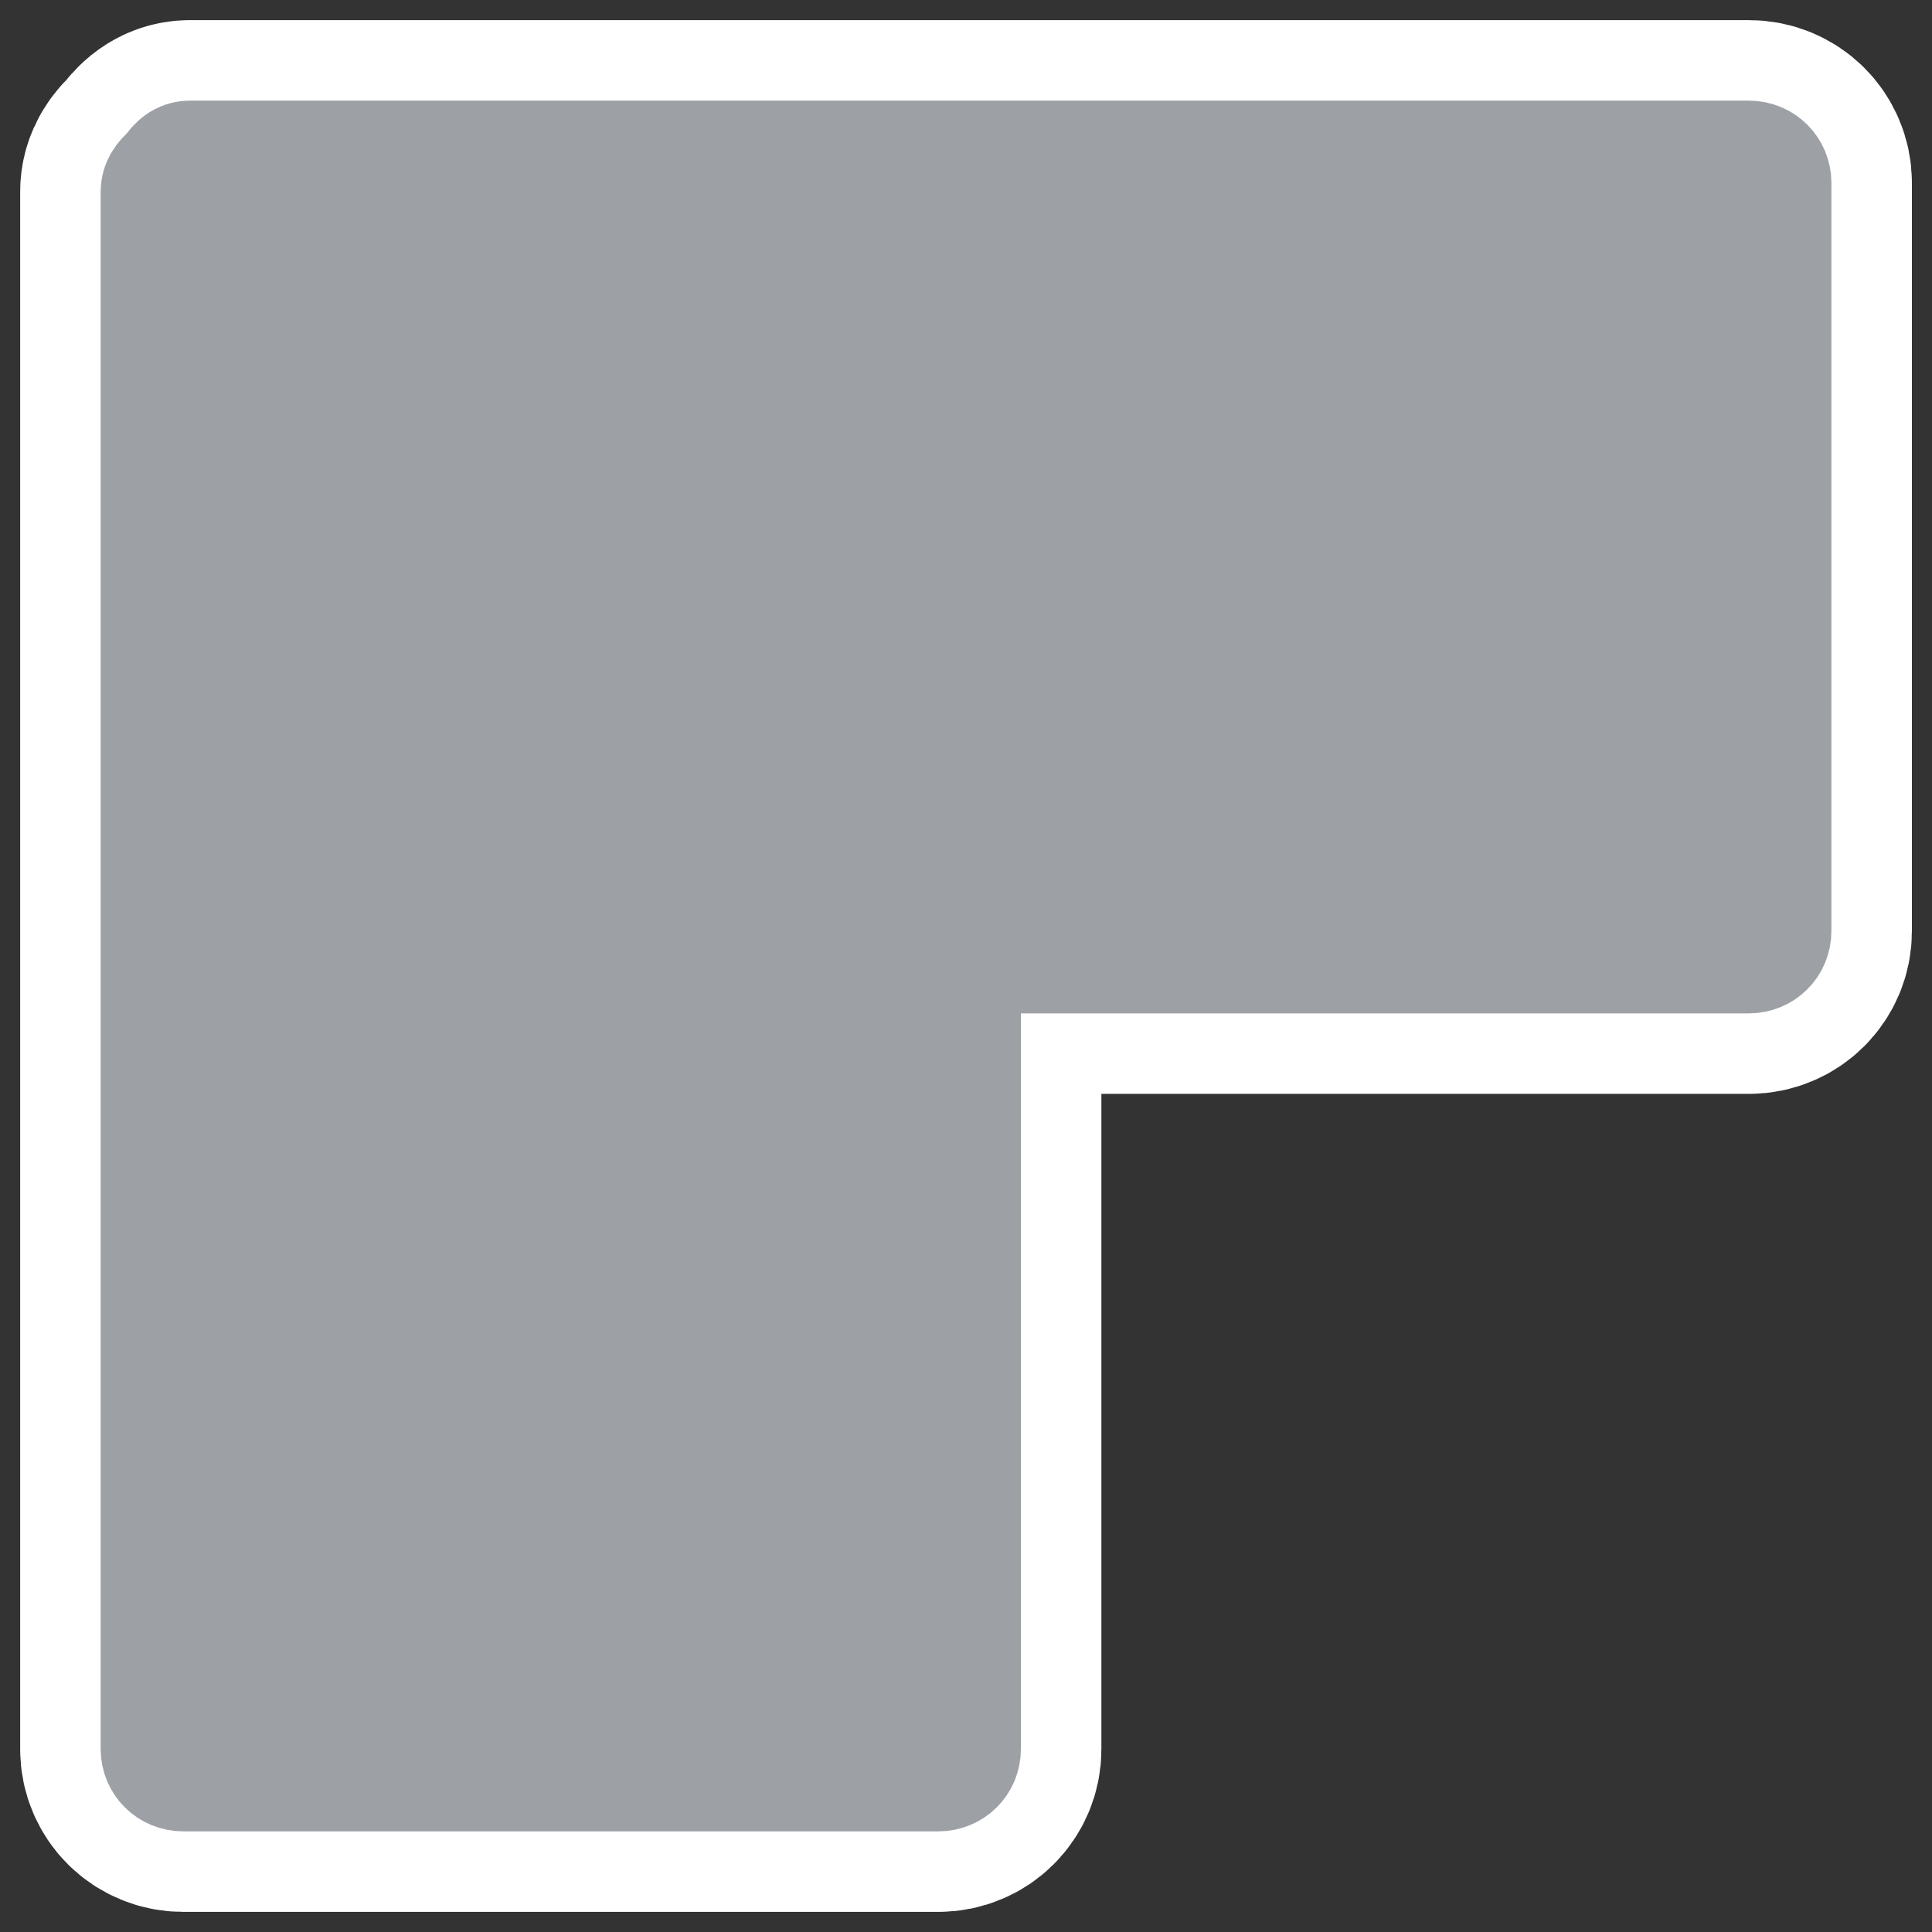 <?xml version="1.0" encoding="UTF-8" standalone="no"?>
<svg
    xmlns:inkscape="http://www.inkscape.org/namespaces/inkscape"
    xmlns:rdf="http://www.w3.org/1999/02/22-rdf-syntax-ns#"
    xmlns="http://www.w3.org/2000/svg"
    xmlns:sodipodi="http://inkscape.sourceforge.net/DTD/sodipodi-0.dtd"
    xmlns:ns1="http://sozi.baierouge.fr"
    xmlns:cc="http://web.resource.org/cc/"
    xmlns:xlink="http://www.w3.org/1999/xlink"
    xmlns:dc="http://purl.org/dc/elements/1.1/"
    id="svg1"
    sodipodi:docname="join_miter.svgz"
    viewBox="0 0 60 60"
    sodipodi:version="0.32"
    _SVGFile__filename="oldscale/actions/join_miter.svg"
    version="1.0"
    y="0"
    x="0"
    inkscape:version="0.43"
    sodipodi:docbase="/home/danny/work/icons/primary/scalable/actions"
  >
  <rect x="0" y="0" width="60" height="60" fill="#333333" stroke="none"/>
  <sodipodi:namedview
      id="base"
      bordercolor="#666666"
      inkscape:pageshadow="2"
      inkscape:window-y="0"
      pagecolor="#ffffff"
      inkscape:window-height="699"
      inkscape:zoom="5.5786891"
      inkscape:window-x="0"
      borderopacity="1.0"
      inkscape:current-layer="svg1"
      inkscape:cx="61.766532"
      inkscape:cy="6.2308344"
      inkscape:window-width="1018"
      inkscape:pageopacity="0.0"
  />
  <path
      id="path1095"
      style="stroke-linejoin:round;stroke:#ffffff;stroke-linecap:round;stroke-width:8.125;fill:none"
      d="m5.894 4.688c-0.359 0-0.615 0.232-0.792 0.512-0.229 0.182-0.413 0.436-0.413 0.751v48.371c0 0.551 0.443 0.99 0.999 0.99h23.455c0.555 0 0.999-0.439 0.999-0.99v-24.413h24.172c0.556 0 0.999-0.44 0.999-0.99v-23.241c0-0.551-0.443-0.99-0.999-0.99h-48.42z"
  />
  <path
      id="path837"
      style="stroke-linejoin:round;fill-rule:evenodd;stroke:#9da1a6;stroke-linecap:round;stroke-width:3.125;fill:#9da1a6"
      d="m5.894 4.688c-0.359 0-0.615 0.232-0.792 0.512-0.229 0.182-0.413 0.436-0.413 0.751v48.371c0 0.551 0.443 0.99 0.999 0.99h23.455c0.555 0 0.999-0.439 0.999-0.99v-24.413h24.172c0.556 0 0.999-0.44 0.999-0.99v-23.241c0-0.551-0.443-0.99-0.999-0.99h-48.42z"
  />
</svg
>
